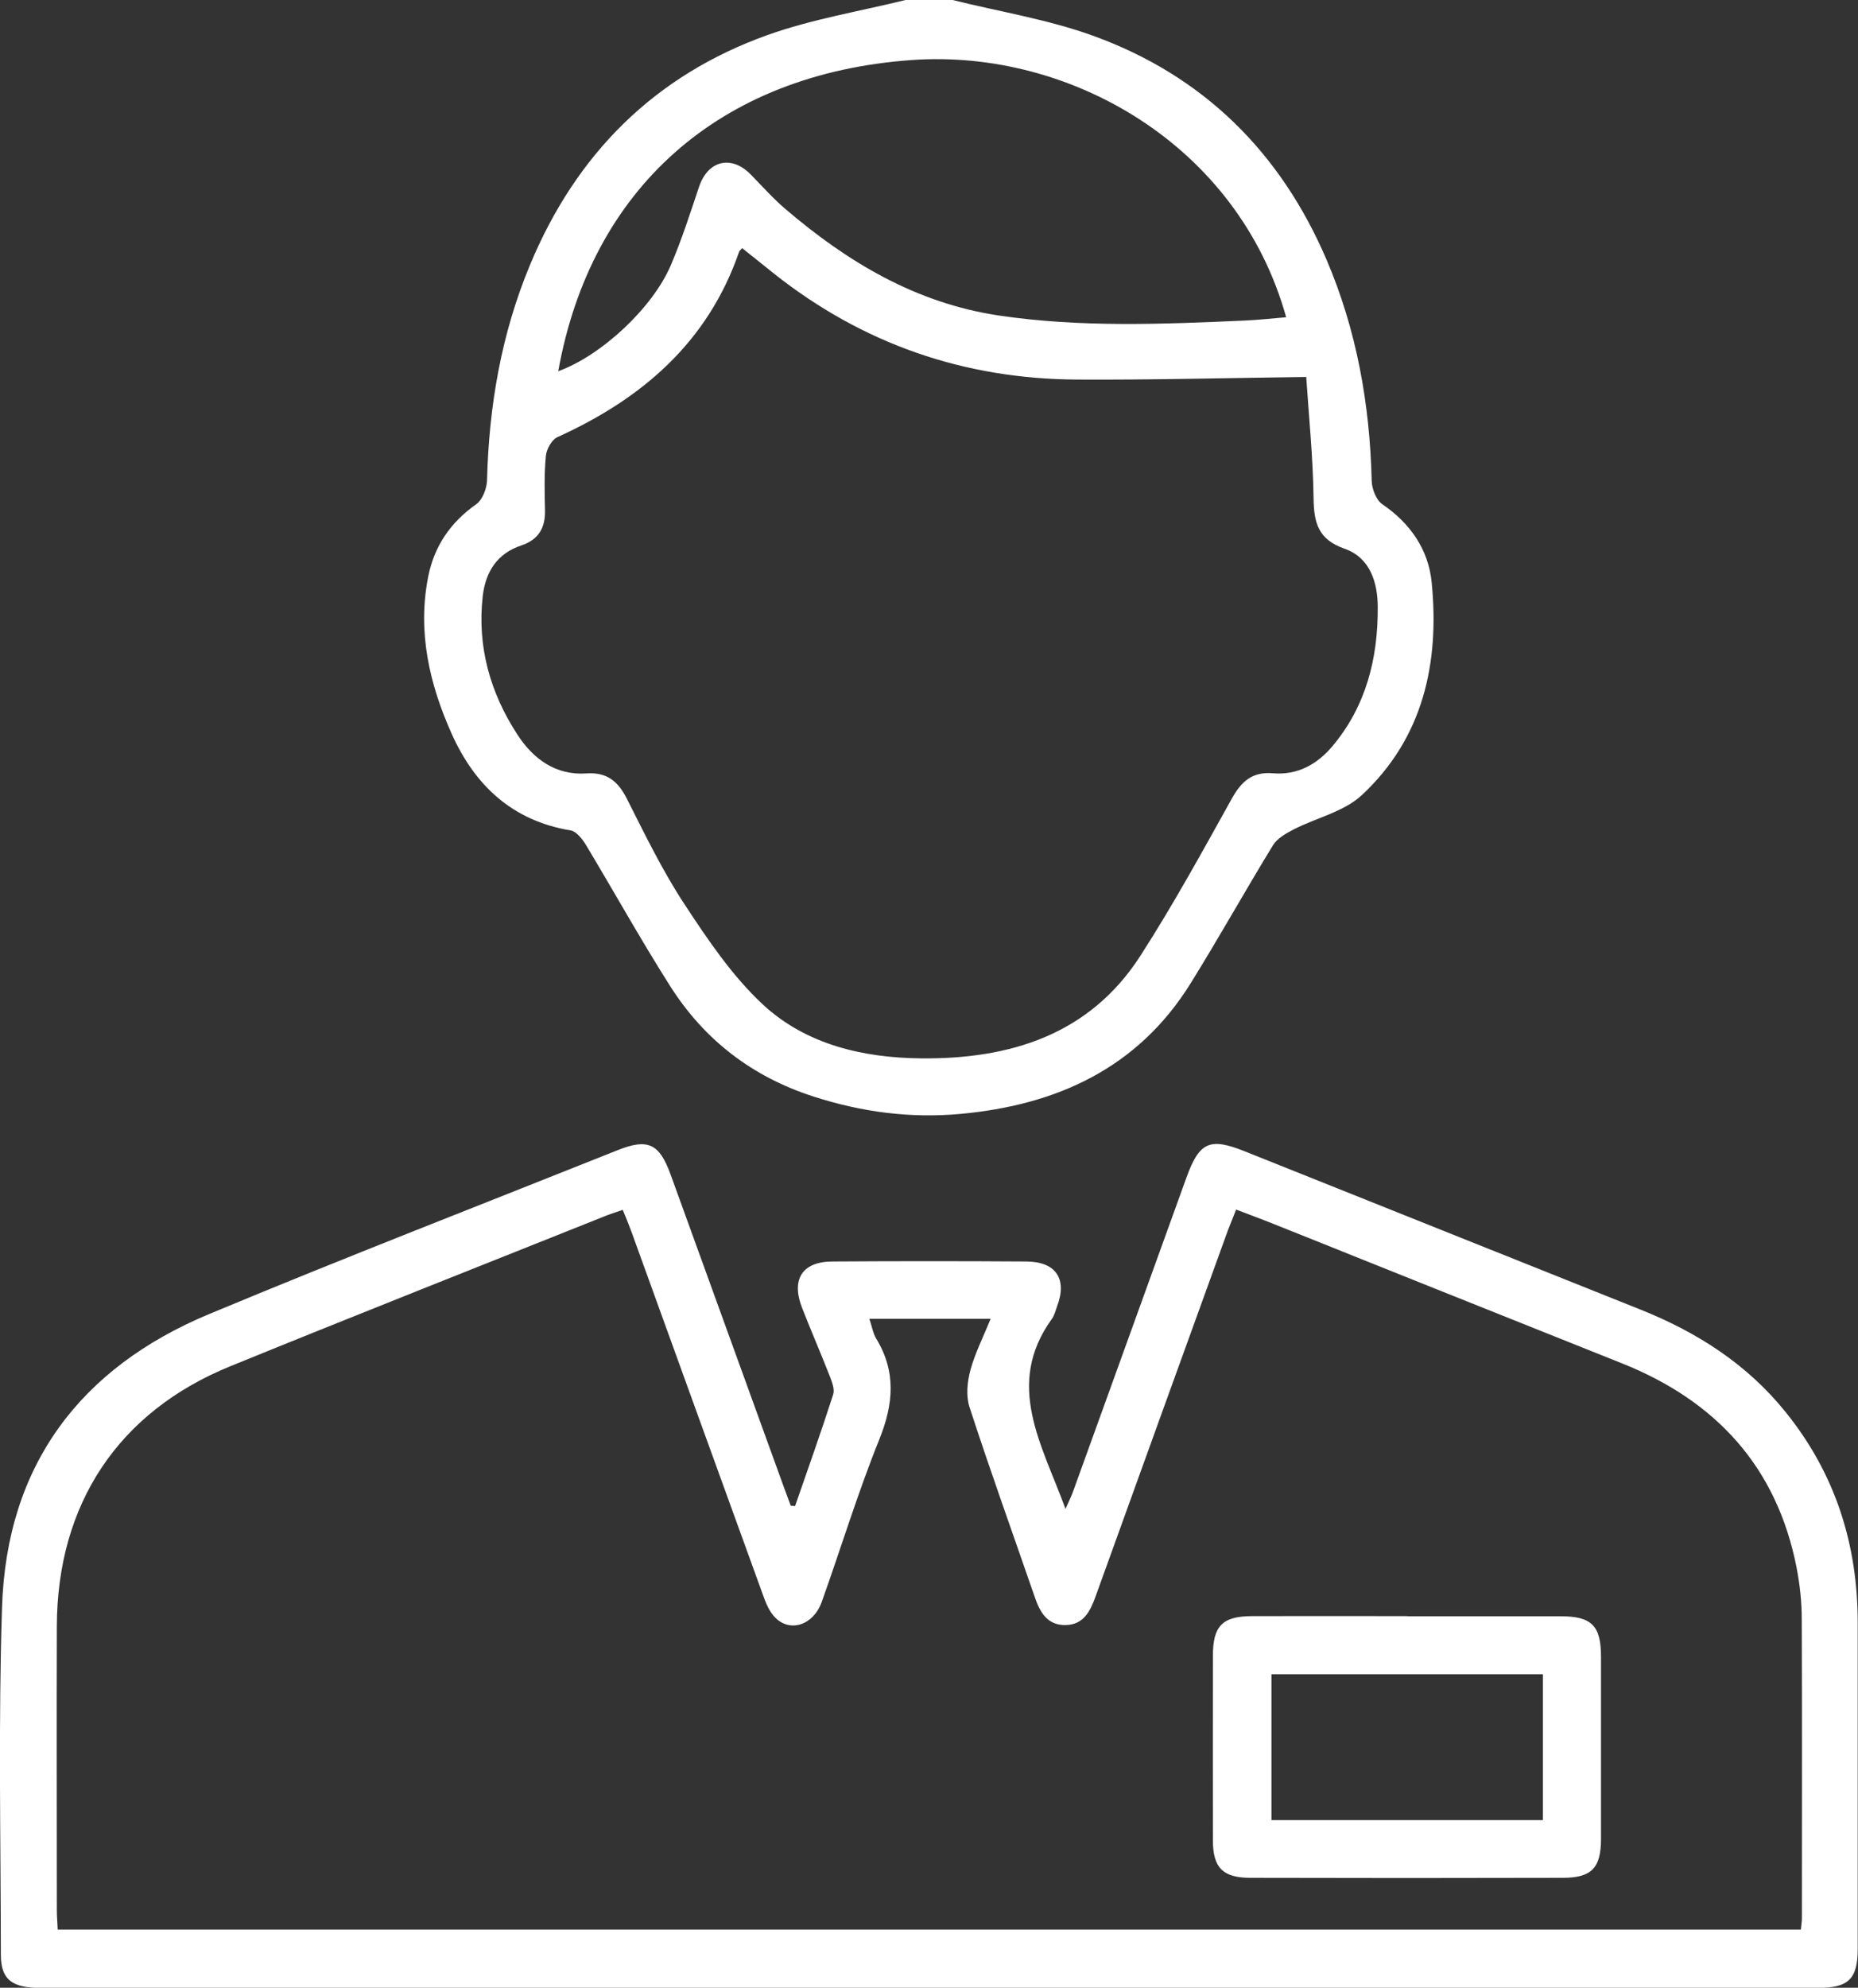 <?xml version="1.0" encoding="UTF-8"?>
<svg id="Layer_2" data-name="Layer 2" xmlns="http://www.w3.org/2000/svg" viewBox="0 0 128.83 137.78">
  <rect x="0" y="0" width="128.83" height="137.78" fill="#333333" stroke="none"/>
  <defs>
    <style>
      .cls-1 {
        fill: #fff;
      }
    </style>
  </defs>
  <g id="Layer_1-2" data-name="Layer 1">
    <g>
      <path class="cls-1" d="m66.05,0c3.25.81,6.59,1.34,9.72,2.47,7.64,2.76,13.01,8.06,16.21,15.53,2.09,4.89,3,10.01,3.13,15.31.01.57.31,1.36.75,1.65,1.95,1.33,3.19,3.16,3.41,5.41.55,5.58-.58,10.77-4.84,14.74-1.23,1.15-3.14,1.57-4.71,2.37-.54.28-1.15.62-1.45,1.1-1.94,3.17-3.75,6.42-5.71,9.57-3.66,5.9-9.3,8.45-15.97,9.06-3.47.32-6.86-.13-10.2-1.21-4.24-1.37-7.55-3.92-9.91-7.63-2.04-3.21-3.89-6.54-5.85-9.8-.25-.41-.66-.94-1.06-1.01-4.06-.67-6.66-3.13-8.27-6.74-1.54-3.45-2.36-7.05-1.61-10.85.42-2.11,1.54-3.76,3.33-5.02.43-.3.73-1.08.75-1.65.13-5.16.99-10.16,2.98-14.94,3.2-7.69,8.64-13.14,16.49-15.94,3.09-1.1,6.39-1.64,9.59-2.43,1.08,0,2.15,0,3.23,0Zm24.52,26.13c-5.6.07-10.75.21-15.89.18-7.83-.04-14.86-2.47-21.02-7.35-.73-.58-1.45-1.17-2.2-1.76-.11.13-.19.18-.21.25-2.17,6.28-6.73,10.19-12.6,12.85-.39.18-.76.83-.8,1.3-.12,1.24-.09,2.51-.06,3.76.03,1.23-.45,2.05-1.65,2.45-1.68.56-2.48,1.84-2.67,3.53-.39,3.48.52,6.68,2.4,9.57,1.09,1.68,2.65,2.85,4.8,2.7,1.44-.1,2.2.57,2.81,1.78,1.25,2.48,2.47,4.99,3.99,7.3,1.61,2.45,3.3,4.96,5.43,6.94,3,2.78,6.95,3.69,10.96,3.73,6.16.06,11.68-1.62,15.22-7.12,2.27-3.53,4.3-7.23,6.34-10.9.67-1.2,1.43-1.86,2.85-1.74,1.7.14,3.06-.62,4.12-1.88,2.33-2.77,3.16-6.09,3.14-9.62,0-1.71-.52-3.45-2.31-4.07-1.83-.64-2.12-1.81-2.14-3.51-.04-2.85-.33-5.69-.51-8.41Zm-51.86-.4c2.96-1.07,6.53-4.36,7.81-7.36.75-1.76,1.34-3.6,1.95-5.42.62-1.84,2.25-2.23,3.6-.84.78.8,1.53,1.64,2.38,2.37,4.32,3.69,9.06,6.53,14.81,7.39,5.67.84,11.35.6,17.03.35.96-.04,1.91-.15,2.89-.23-3.33-11.96-15.02-18.6-25.94-17.83-13.42.95-22.27,8.97-24.53,21.56Z"/>
      <path class="cls-1" d="m55.14,104.36c.89-2.56,1.8-5.12,2.63-7.7.12-.36-.08-.86-.23-1.26-.62-1.58-1.3-3.15-1.92-4.73-.78-1.99,0-3.22,2.09-3.23,4.49-.03,8.97-.03,13.46,0,2.05.01,2.84,1.21,2.13,3.1-.11.29-.18.62-.36.87-3.3,4.57-.69,8.7.94,13.18.25-.57.42-.9.54-1.25,2.62-7.24,5.24-14.49,7.85-21.73.89-2.45,1.61-2.78,4.03-1.81,9.15,3.66,18.3,7.32,27.44,10.97,3.93,1.57,7.4,3.78,10.09,7.13,3.43,4.26,4.98,9.15,4.98,14.58,0,7.54,0,15.07,0,22.61,0,2.08-.64,2.7-2.75,2.7-41.09,0-82.18,0-123.26,0-1.98,0-2.74-.59-2.74-2.29-.01-8.03-.18-16.06.08-24.08.31-9.83,5.39-16.6,14.37-20.34,9.38-3.91,18.86-7.58,28.3-11.35,2.1-.84,2.9-.48,3.68,1.66,2.64,7.28,5.28,14.56,7.92,21.85.14.38.28.75.42,1.13.1,0,.21.02.31.02Zm69.73,29.38c.03-.34.07-.55.07-.77,0-6.91.02-13.81-.01-20.72,0-1.2-.13-2.42-.36-3.6-1.37-6.97-5.58-11.54-12.08-14.14-8.07-3.22-16.13-6.45-24.2-9.68-.82-.33-1.65-.63-2.58-.99-.21.55-.4.99-.57,1.44-3.06,8.46-6.13,16.92-9.18,25.39-.37,1.02-.83,1.95-2.08,1.97-1.24.02-1.76-.86-2.12-1.91-1.52-4.4-3.1-8.78-4.54-13.21-.25-.77-.15-1.76.07-2.57.32-1.17.89-2.28,1.4-3.54h-8.41c.18.54.25.99.46,1.35,1.41,2.3,1.22,4.55.23,7.01-1.49,3.69-2.65,7.51-3.99,11.26-.58,1.62-2.2,2.15-3.24,1.08-.39-.4-.63-.97-.82-1.51-3.06-8.42-6.1-16.84-9.15-25.26-.18-.49-.38-.97-.59-1.48-.43.15-.73.24-1.02.35-8.73,3.49-17.48,6.94-26.19,10.49-7.77,3.16-12,9.55-12.03,18.01-.02,6.55,0,13.1,0,19.65,0,.44.04.87.06,1.39h120.87Z"/>
      <path class="cls-1" d="m97.57,112.03c3.54,0,7.08,0,10.63,0,2.16,0,2.81.65,2.81,2.8,0,4.21,0,8.43,0,12.64,0,2-.65,2.69-2.65,2.69-7.22.02-14.44.02-21.66,0-1.92,0-2.6-.71-2.6-2.6-.01-4.26,0-8.52,0-12.78,0-2.08.65-2.75,2.71-2.76,3.59-.01,7.17,0,10.76,0Zm-9.41,4.02v10.11h18.82v-10.11h-18.82Z"/>
    </g>
  </g>
</svg>